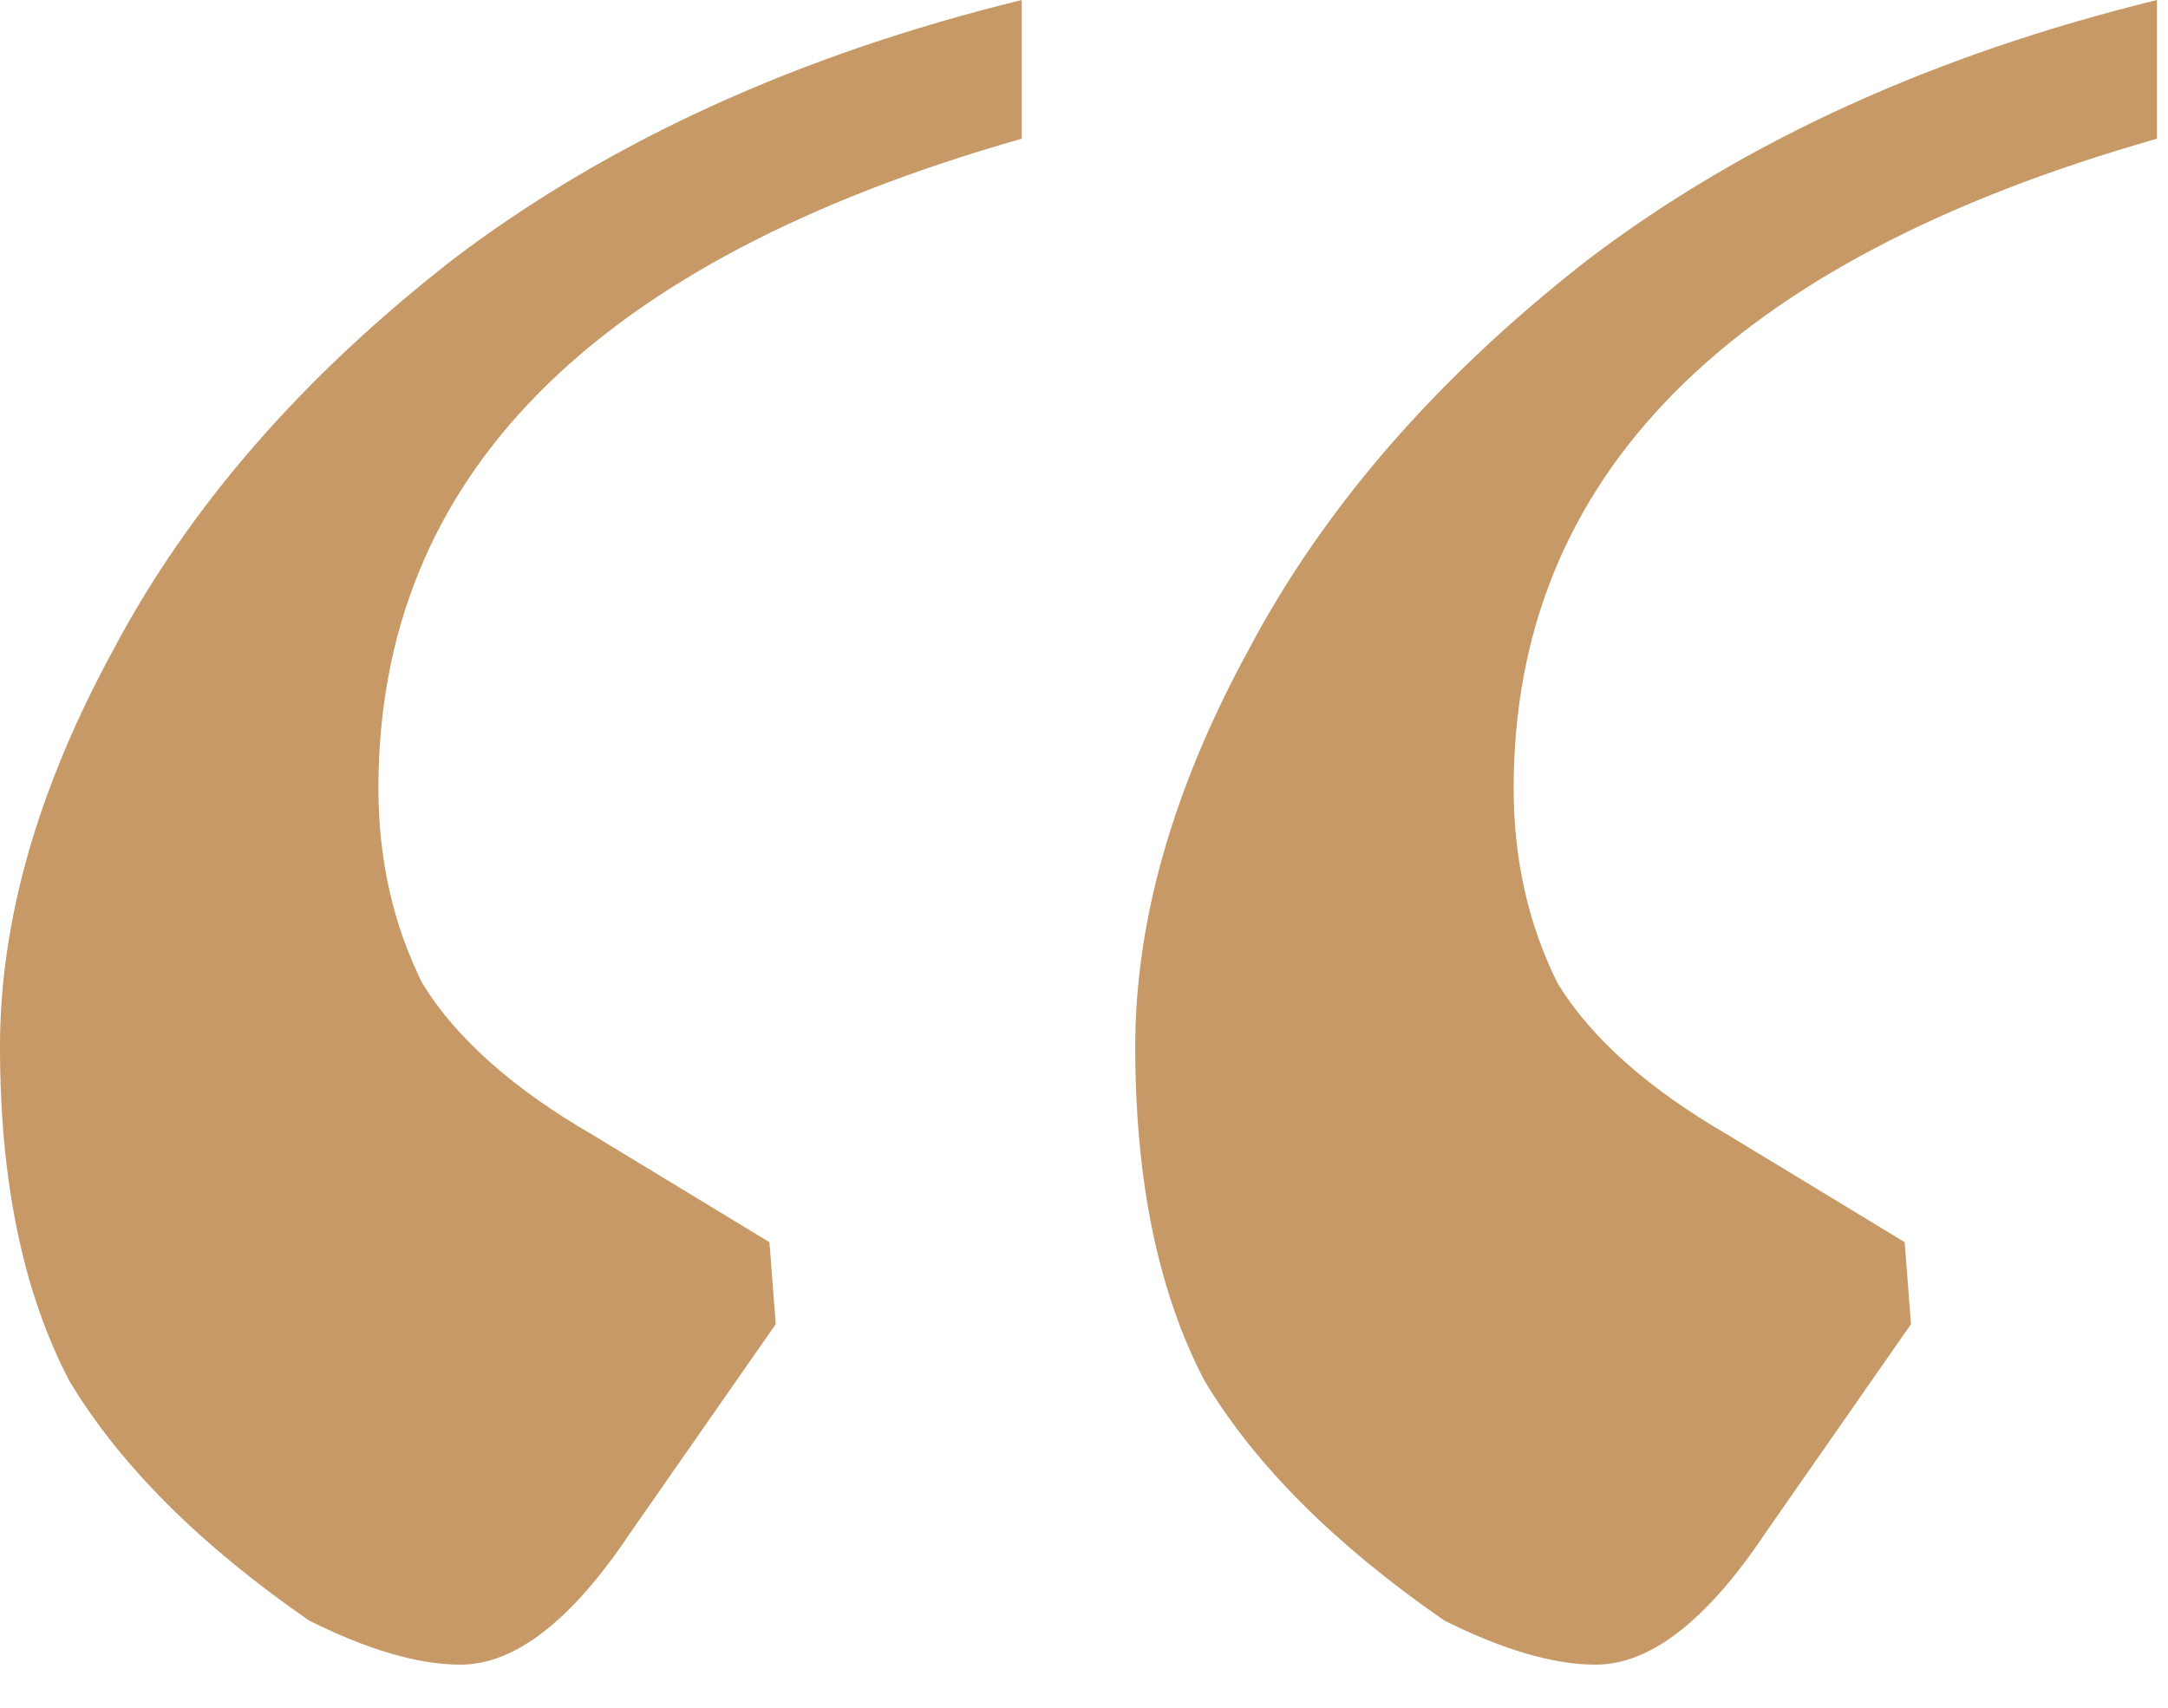 <svg width="33" height="26" viewBox="0 0 33 26" fill="none" xmlns="http://www.w3.org/2000/svg">
<path d="M7.008 25.344C6.368 25.344 5.6 25.12 4.704 24.672C3.04 23.52 1.824 22.304 1.056 21.024C0.352 19.68 0 17.984 0 15.936C0 14.016 0.576 12 1.728 9.888C2.88 7.712 4.608 5.728 6.912 3.936C9.28 2.144 12.16 0.832 15.552 0V2.112C9.024 3.968 5.76 7.264 5.76 12C5.76 13.088 5.984 14.08 6.432 14.976C6.944 15.808 7.808 16.576 9.024 17.28L11.712 18.912L11.808 20.16L9.6 23.328C8.704 24.672 7.84 25.344 7.008 25.344ZM24.288 25.344C23.648 25.344 22.88 25.12 21.984 24.672C20.32 23.52 19.104 22.304 18.336 21.024C17.632 19.68 17.28 17.984 17.28 15.936C17.28 14.016 17.856 12 19.008 9.888C20.16 7.712 21.888 5.728 24.192 3.936C26.56 2.144 29.44 0.832 32.832 0V2.112C26.304 3.968 23.04 7.264 23.04 12C23.04 13.088 23.264 14.08 23.712 14.976C24.224 15.808 25.088 16.576 26.304 17.28L28.992 18.912L29.088 20.16L26.88 23.328C25.984 24.672 25.12 25.344 24.288 25.344Z" fill="#C79966"/>
</svg>
